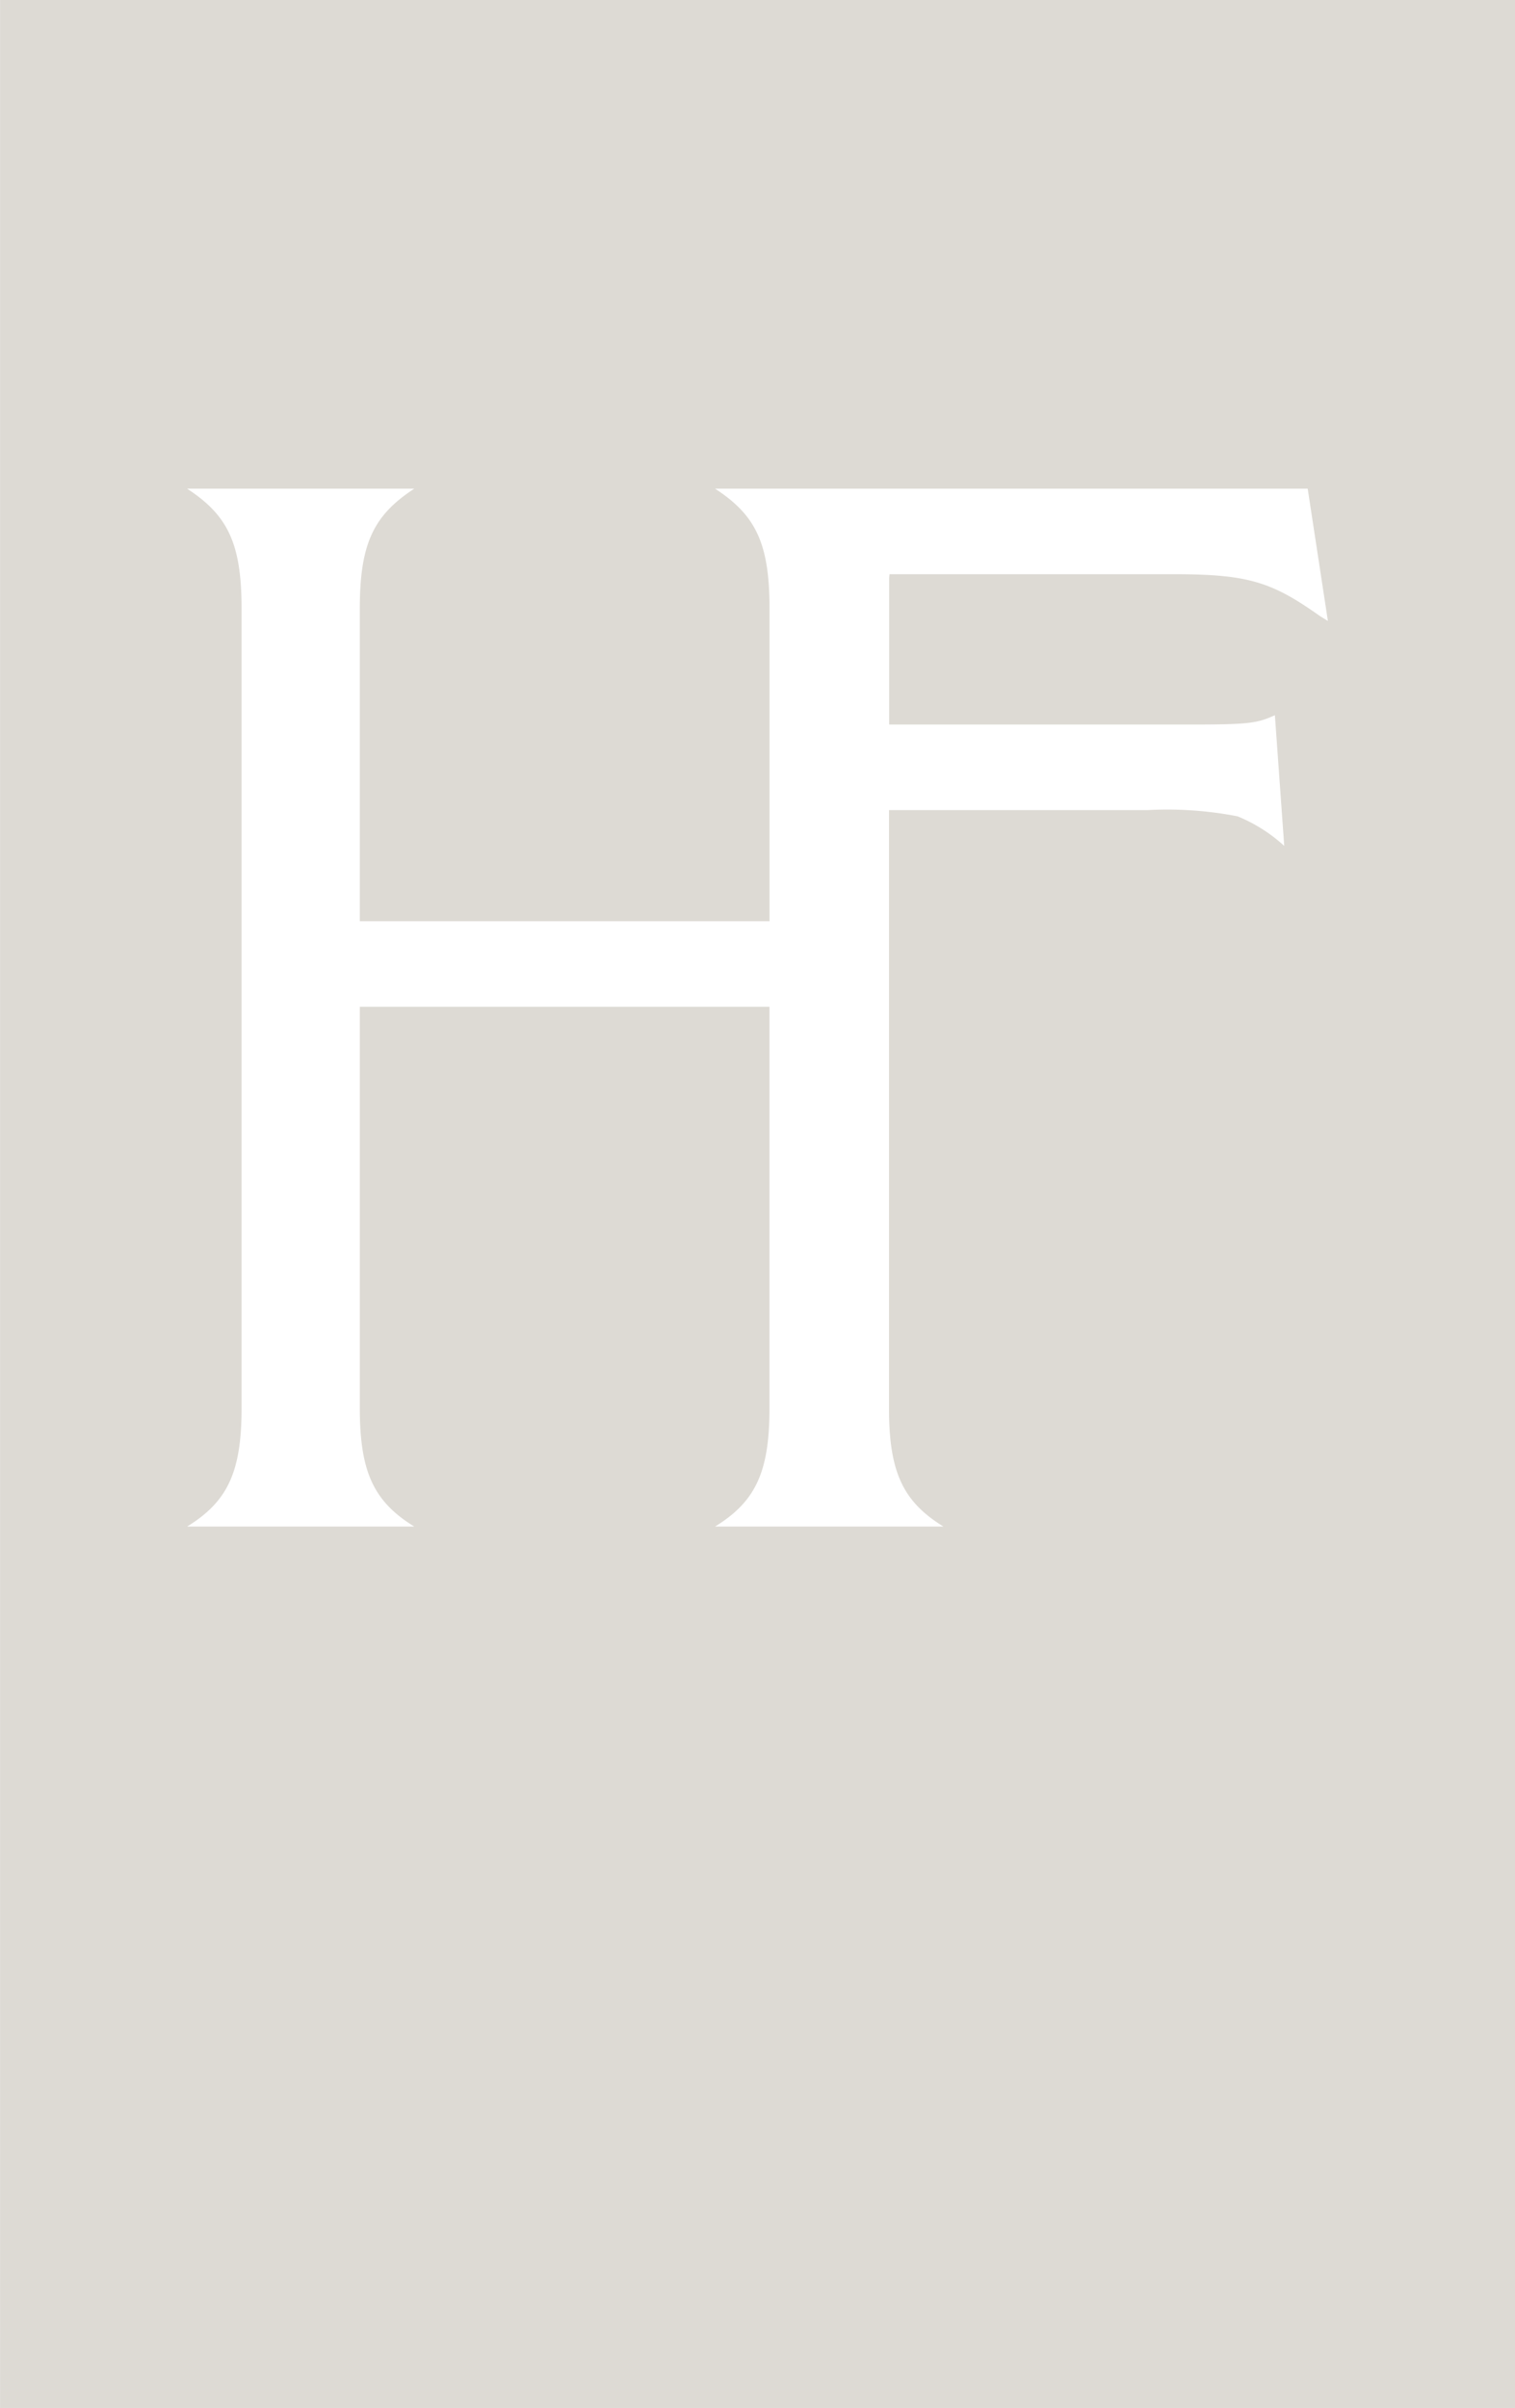 <svg xmlns="http://www.w3.org/2000/svg" width="88.572" height="140.756" viewBox="0 0 88.572 140.756">
  <path id="Pfad_11" data-name="Pfad 11" d="M264.7,109.557V250.313h88.572V109.557Zm77.179,36.022c-2.82-2-4.186-2.457-8.551-2.457H316.7c-.008.07-.014.143-.02.215v8.572H334.5c3.275,0,3.73-.091,4.73-.545l.547,7.641a9.2,9.2,0,0,0-2.73-1.73,21.6,21.6,0,0,0-5.277-.363h-15.1V191.88c0,3.728.818,5.456,3.183,6.911H306.5c2.365-1.455,3.182-3.183,3.182-6.911V168.41H285.732v23.47c0,3.728.82,5.456,3.183,6.911h-13.28c2.364-1.455,3.184-3.183,3.184-6.911V145.123c0-3.82-.82-5.457-3.184-7h13.28c-2.363,1.546-3.183,3.183-3.183,7v18.284h23.953V145.123c0-3.82-.817-5.457-3.182-7h34.645l1.181,7.732Z" transform="translate(-264.696 -109.557)" fill="#DDDAD4"/>
</svg>

